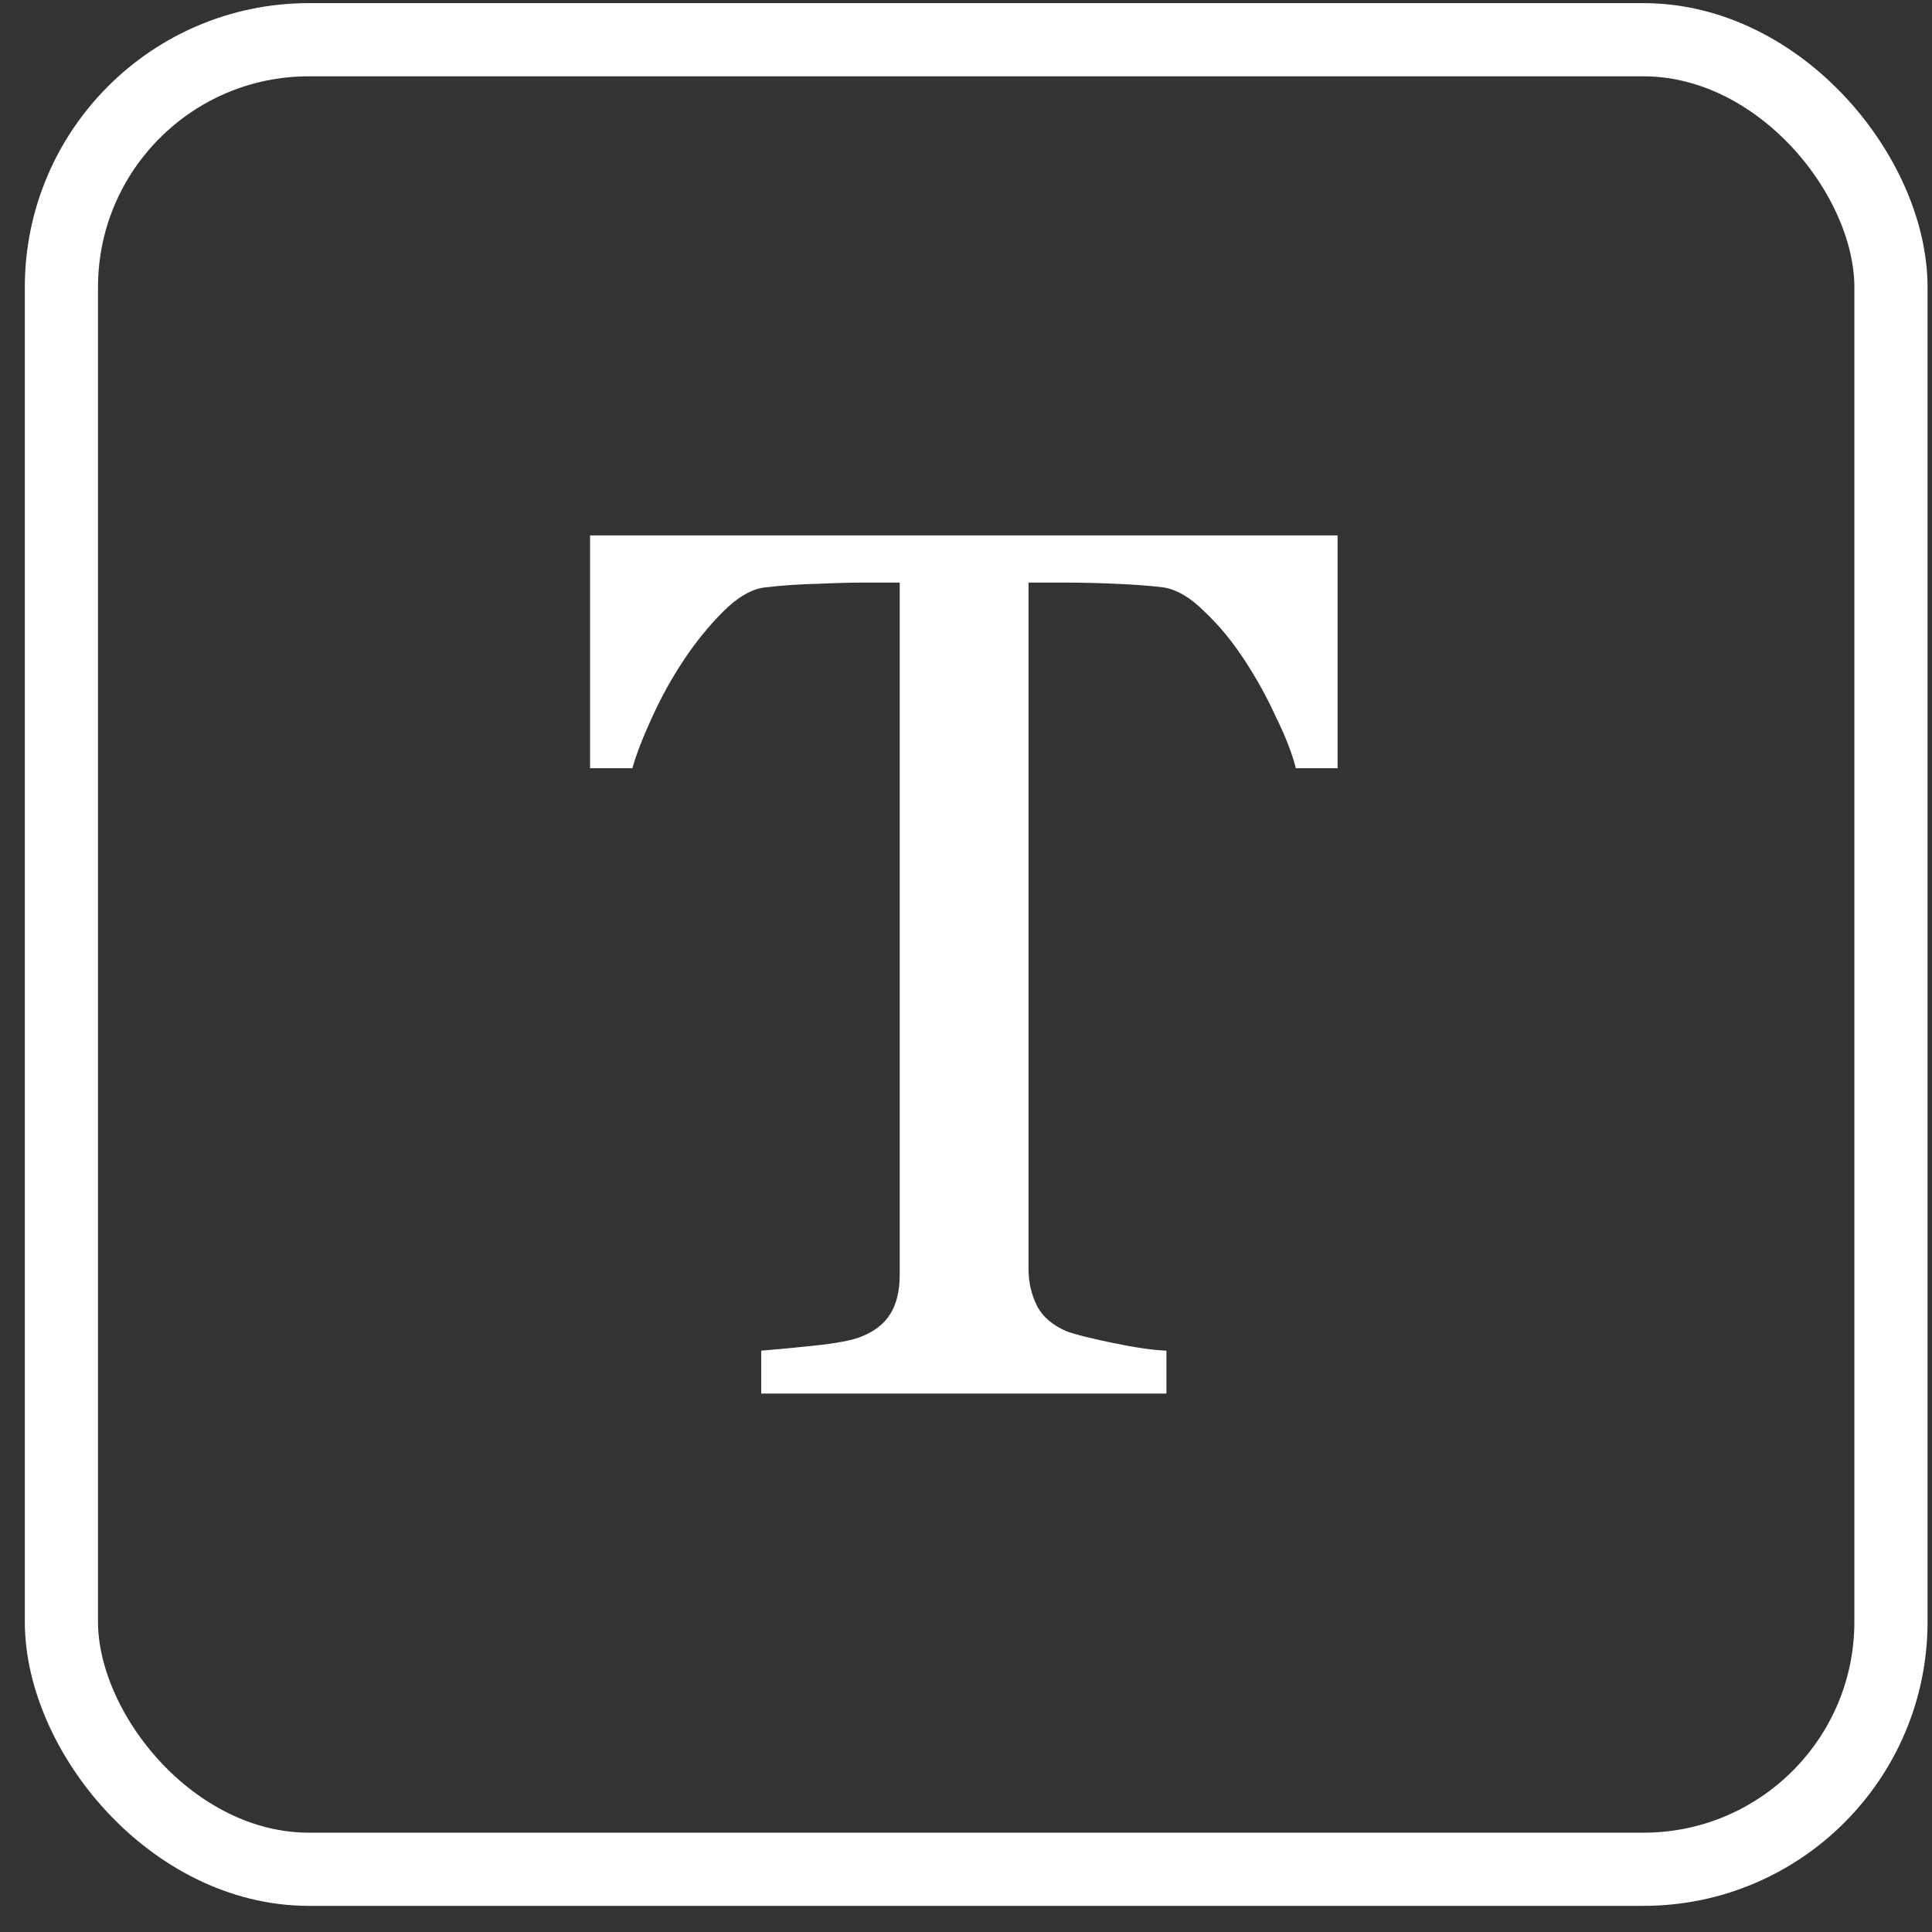 <svg width="66" height="66" viewBox="0 0 66 66" fill="none" xmlns="http://www.w3.org/2000/svg">
<rect x="0" y="0" width="66" height="66" fill="#333333" stroke="none"/>
<rect x="2.098" y="1.357" width="62.5" height="62.5" rx="8.454" stroke="white" stroke-width="2.5"/>
<path d="M45.694 26.244H44.268C44.144 25.748 43.917 25.163 43.586 24.488C43.27 23.799 42.911 23.152 42.512 22.546C42.099 21.913 41.644 21.362 41.148 20.893C40.666 20.411 40.198 20.136 39.744 20.067C39.317 20.012 38.779 19.971 38.132 19.943C37.485 19.915 36.886 19.902 36.335 19.902H35.136V43.351C35.136 43.805 35.233 44.225 35.426 44.611C35.618 44.983 35.956 45.272 36.438 45.479C36.686 45.575 37.202 45.706 37.987 45.871C38.786 46.037 39.406 46.126 39.847 46.14V47.607H26.005V46.14C26.39 46.112 26.976 46.057 27.761 45.975C28.56 45.892 29.11 45.789 29.413 45.665C29.868 45.486 30.199 45.231 30.405 44.9C30.626 44.556 30.736 44.102 30.736 43.537V19.902H29.538C29.11 19.902 28.58 19.915 27.947 19.943C27.313 19.957 26.707 19.998 26.129 20.067C25.674 20.122 25.199 20.398 24.703 20.893C24.221 21.375 23.773 21.926 23.36 22.546C22.947 23.166 22.582 23.827 22.265 24.529C21.948 25.218 21.728 25.79 21.604 26.244H20.158V18.29H45.694V26.244Z" fill="white"/>
</svg>
